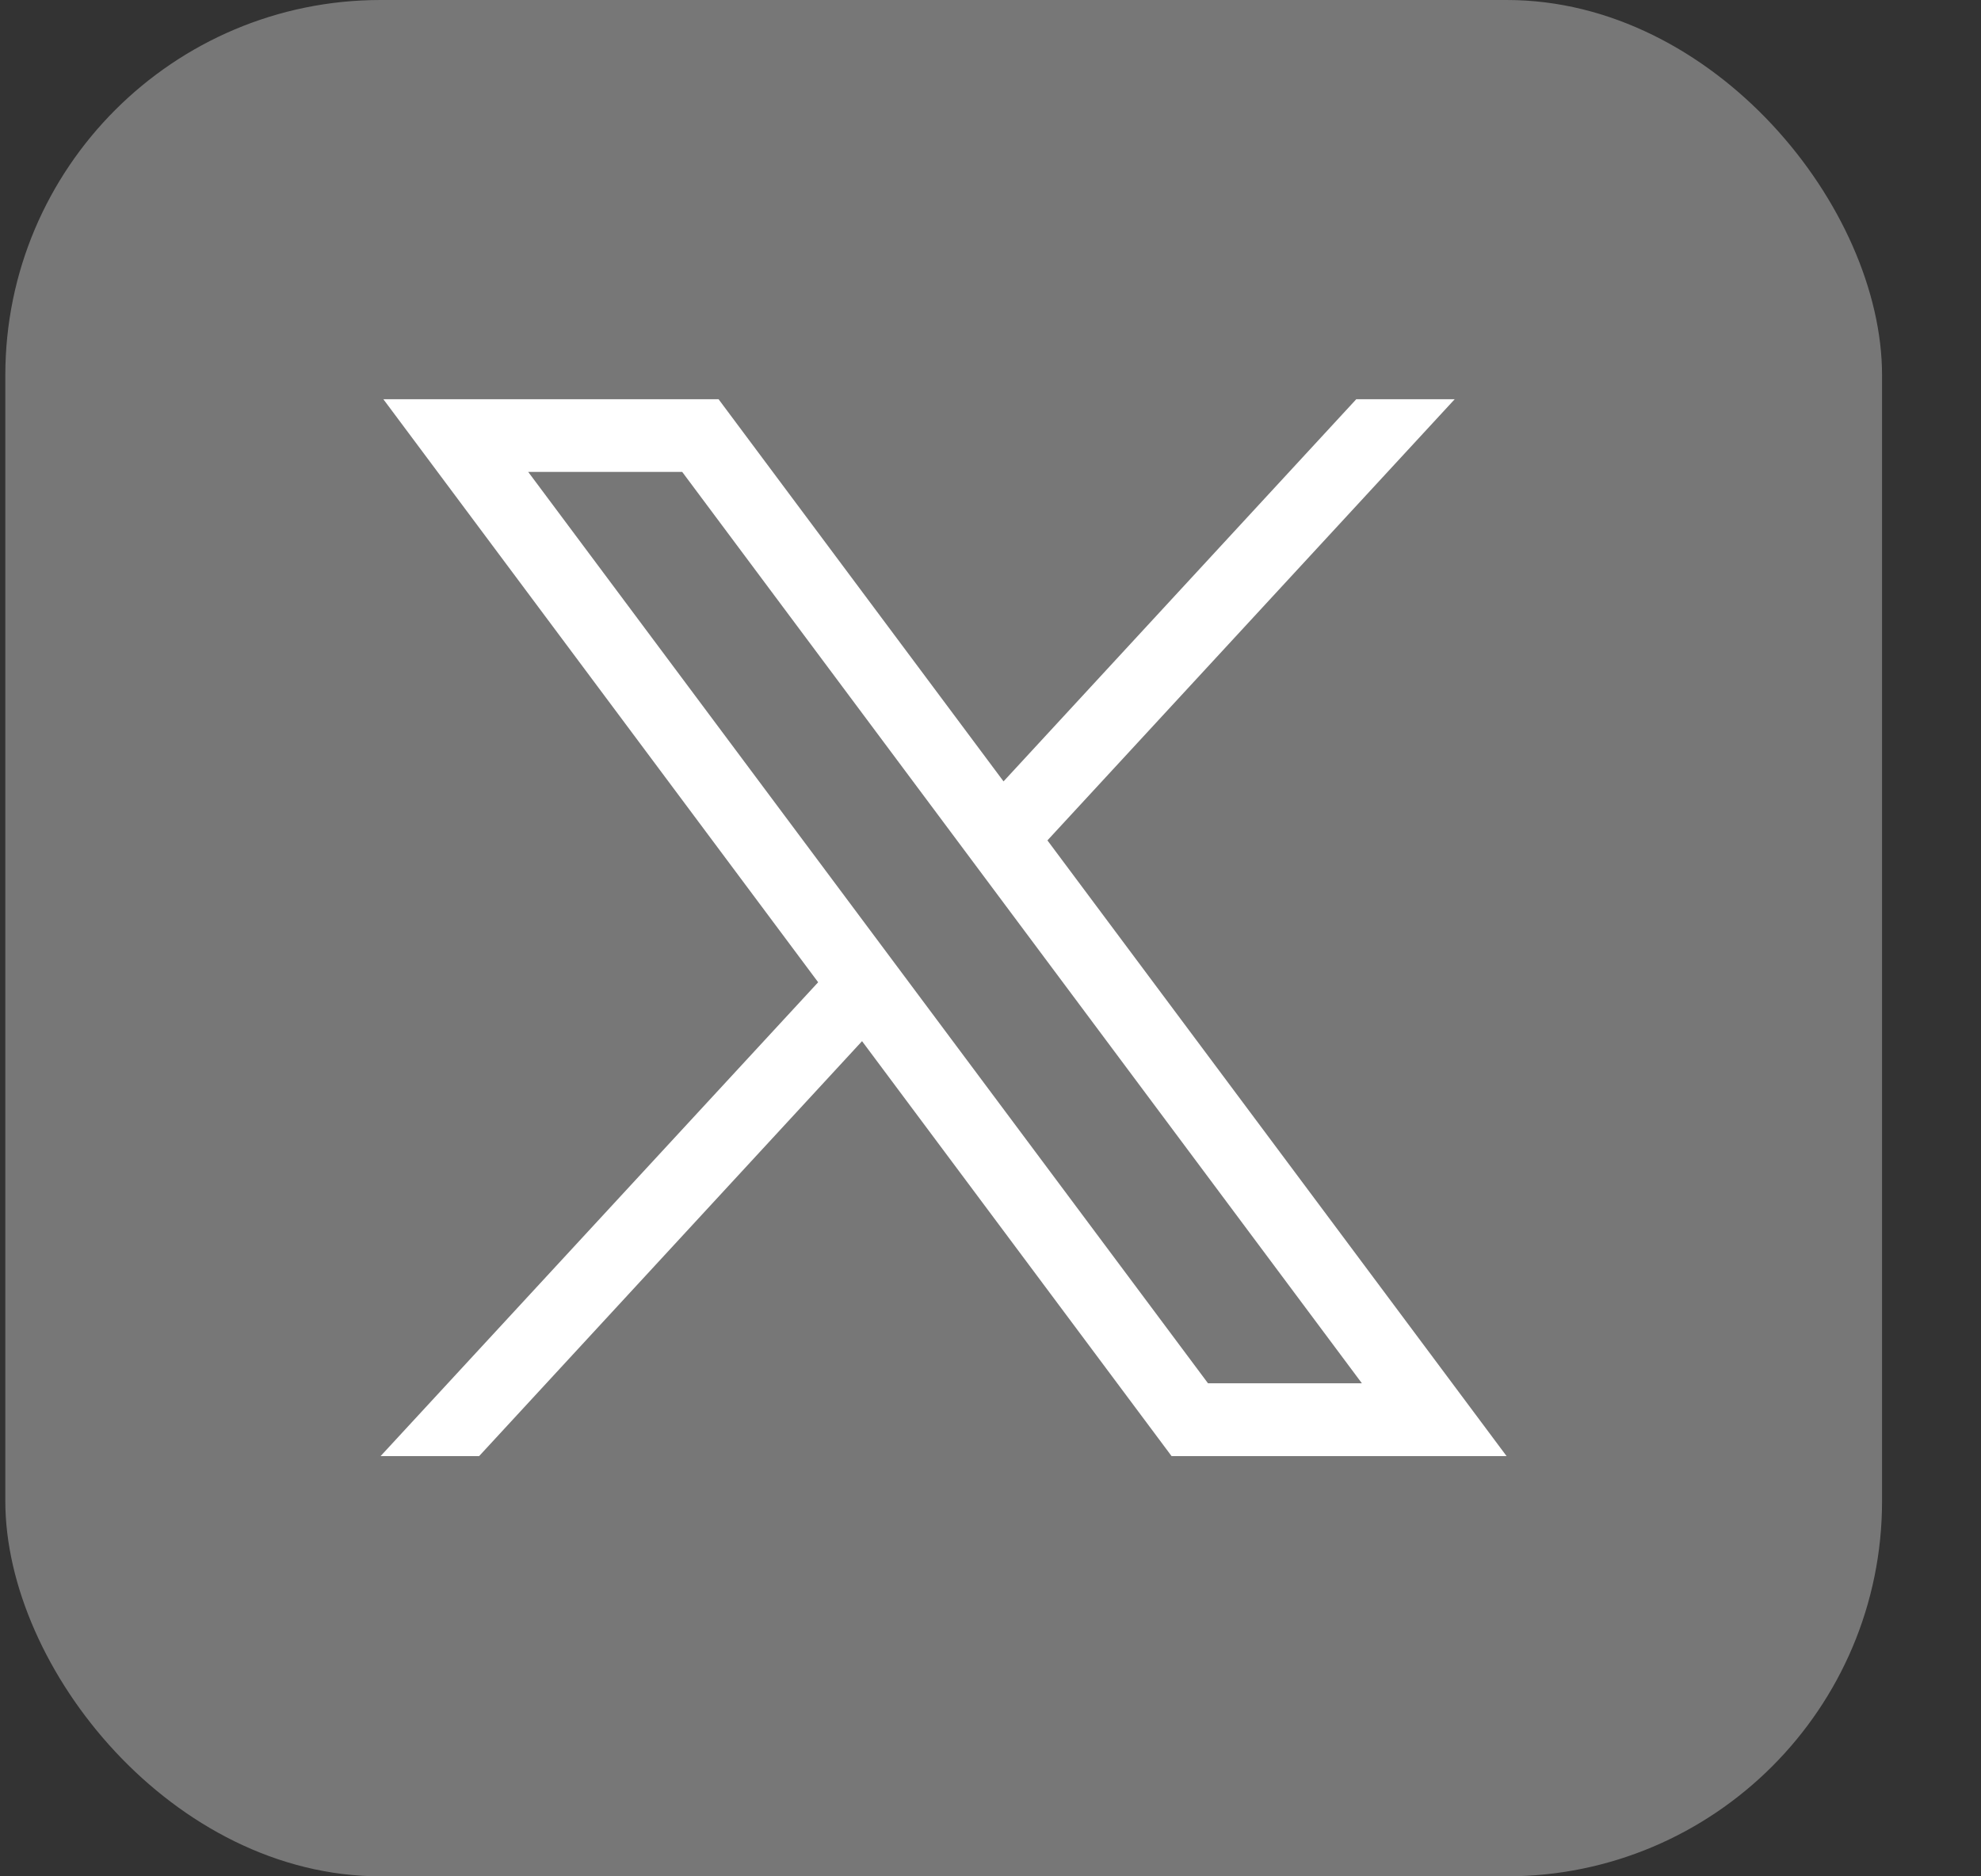 <svg width="19" height="18" viewBox="0 0 19 18" fill="none" xmlns="http://www.w3.org/2000/svg">
<rect x="0" y="0" width="19" height="18" fill="#333333" stroke="none"/>
<rect x="0.051" width="18" height="18" rx="3.6" fill="#777777"/>
<path d="M3.677 3.83L7.847 9.423L3.65 13.969H4.595L8.268 9.988L11.237 13.969H14.45L10.046 8.062L13.952 3.83H13.008L9.625 7.496L6.892 3.83H3.677ZM5.066 4.527H6.543L13.062 13.27H11.586L5.066 4.527Z" fill="white"/>
</svg>
